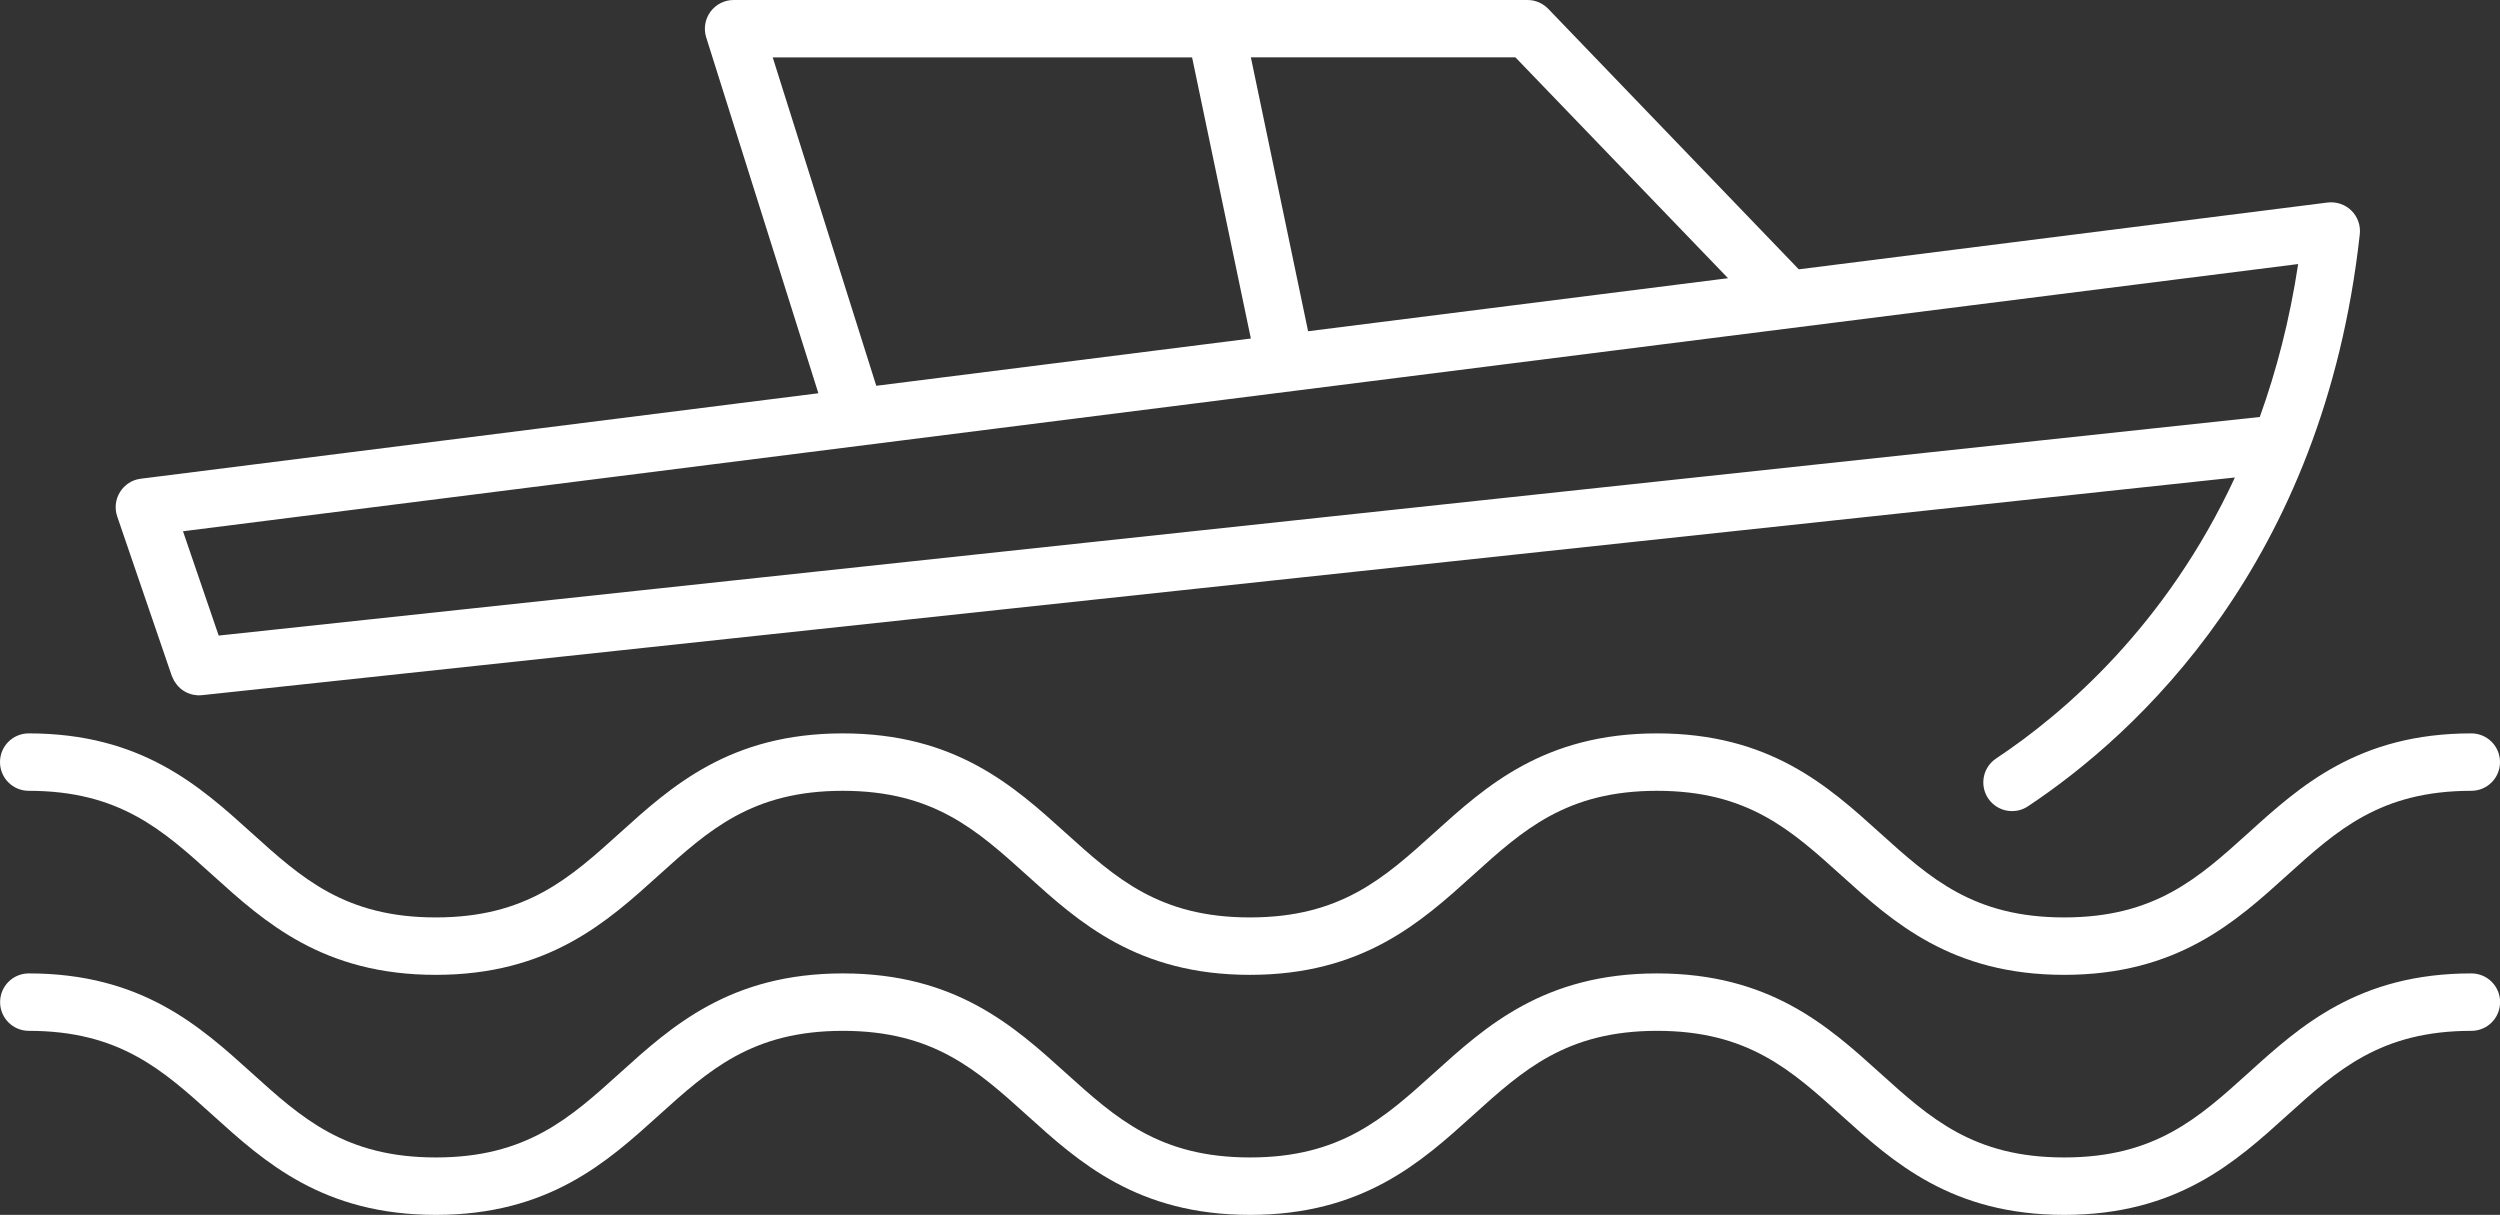 <?xml version="1.0" encoding="UTF-8"?> <svg xmlns="http://www.w3.org/2000/svg" id="Layer_2" viewBox="0 0 261.22 126.94"><rect x="0" y="0" width="261.22" height="126.94" fill="#333333" stroke="none"/><defs><style>.cls-1{fill:#fff;stroke-width:0px;}</style></defs><g id="Design"><path class="cls-1" d="M3,82.63c9.48,0,14.01,4.1,19.25,8.84,5.39,4.87,11.49,10.39,23.28,10.39s17.89-5.52,23.28-10.39c5.25-4.74,9.78-8.84,19.25-8.84s14.01,4.1,19.26,8.84c5.39,4.87,11.49,10.39,23.28,10.39s17.89-5.52,23.28-10.39c5.25-4.74,9.78-8.84,19.26-8.84s14.01,4.1,19.26,8.84c5.39,4.87,11.49,10.39,23.28,10.39s17.9-5.52,23.28-10.39c5.25-4.74,9.78-8.84,19.26-8.84,1.66,0,3-1.34,3-3s-1.34-3-3-3c-11.79,0-17.9,5.52-23.28,10.39-5.25,4.74-9.78,8.84-19.26,8.84s-14.01-4.1-19.26-8.84c-5.39-4.87-11.49-10.39-23.28-10.39s-17.89,5.52-23.28,10.39c-5.25,4.74-9.78,8.84-19.26,8.84s-14.01-4.1-19.26-8.84c-5.39-4.87-11.49-10.39-23.28-10.39s-17.89,5.52-23.28,10.39c-5.25,4.74-9.78,8.84-19.25,8.84s-14.01-4.1-19.25-8.84c-5.39-4.87-11.49-10.39-23.28-10.39-1.66,0-3,1.34-3,3s1.34,3,3,3Z"></path><path class="cls-1" d="M258.22,101.71c-11.79,0-17.9,5.52-23.28,10.39-5.25,4.74-9.78,8.84-19.26,8.84s-14.01-4.1-19.26-8.84c-5.39-4.87-11.49-10.39-23.28-10.39s-17.89,5.52-23.28,10.39c-5.25,4.74-9.78,8.84-19.25,8.84s-14.01-4.1-19.26-8.84c-5.39-4.87-11.49-10.39-23.28-10.39s-17.89,5.52-23.28,10.39c-5.25,4.74-9.78,8.84-19.25,8.84s-14.01-4.1-19.25-8.84c-5.39-4.87-11.49-10.39-23.28-10.39-1.66,0-3,1.34-3,3s1.34,3,3,3c9.48,0,14.01,4.1,19.25,8.84,5.39,4.87,11.49,10.39,23.28,10.39s17.89-5.52,23.28-10.39c5.25-4.74,9.78-8.84,19.25-8.84s14.01,4.1,19.26,8.84c5.39,4.87,11.49,10.39,23.28,10.39s17.89-5.52,23.28-10.39c5.25-4.74,9.78-8.84,19.26-8.84s14.01,4.1,19.26,8.84c5.39,4.87,11.49,10.39,23.28,10.39s17.9-5.52,23.28-10.39c5.25-4.74,9.78-8.84,19.26-8.84,1.66,0,3-1.34,3-3s-1.34-3-3-3Z"></path><path class="cls-1" d="M17.95,70.62c.02.05.05.1.07.15.05.12.1.23.16.34.04.07.08.13.13.2.06.09.12.18.19.26.06.07.11.13.17.19.07.07.14.14.22.21.07.05.13.1.2.15.08.06.17.11.26.16.07.04.15.08.22.11.1.04.19.08.29.11.08.03.16.05.24.07.1.02.2.04.3.05.09.01.18.02.27.03.03,0,.07,0,.1,0,.11,0,.21,0,.32-.02h.06s0,0,0,0l212.37-22.74c-7.18,15.48-17.83,24.63-24.95,29.36-1.38.92-1.75,2.78-.84,4.16.58.87,1.53,1.34,2.5,1.34.57,0,1.15-.16,1.66-.5,11.32-7.52,30.88-25.3,34.68-59.78.1-.91-.22-1.82-.88-2.47-.65-.64-1.57-.95-2.48-.84l-55.26,6.98L161.77.92c-.57-.59-1.35-.92-2.16-.92h-82.96c-.96,0-1.85.46-2.42,1.23-.56.77-.73,1.76-.44,2.68l11.72,37.18L14.71,50.02c-.9.11-1.69.62-2.17,1.39s-.58,1.71-.29,2.56l5.7,16.65ZM180.55,29.07l-43.87,5.54-5.98-28.62h27.64l22.21,23.07ZM80.74,6h43.82l6.14,29.37-39.14,4.94-10.82-34.31ZM240.13,27.59c-.89,5.87-2.28,11.18-4.01,15.98L22.85,66.41l-3.73-10.9,221.01-27.92Z"></path></g></svg> 